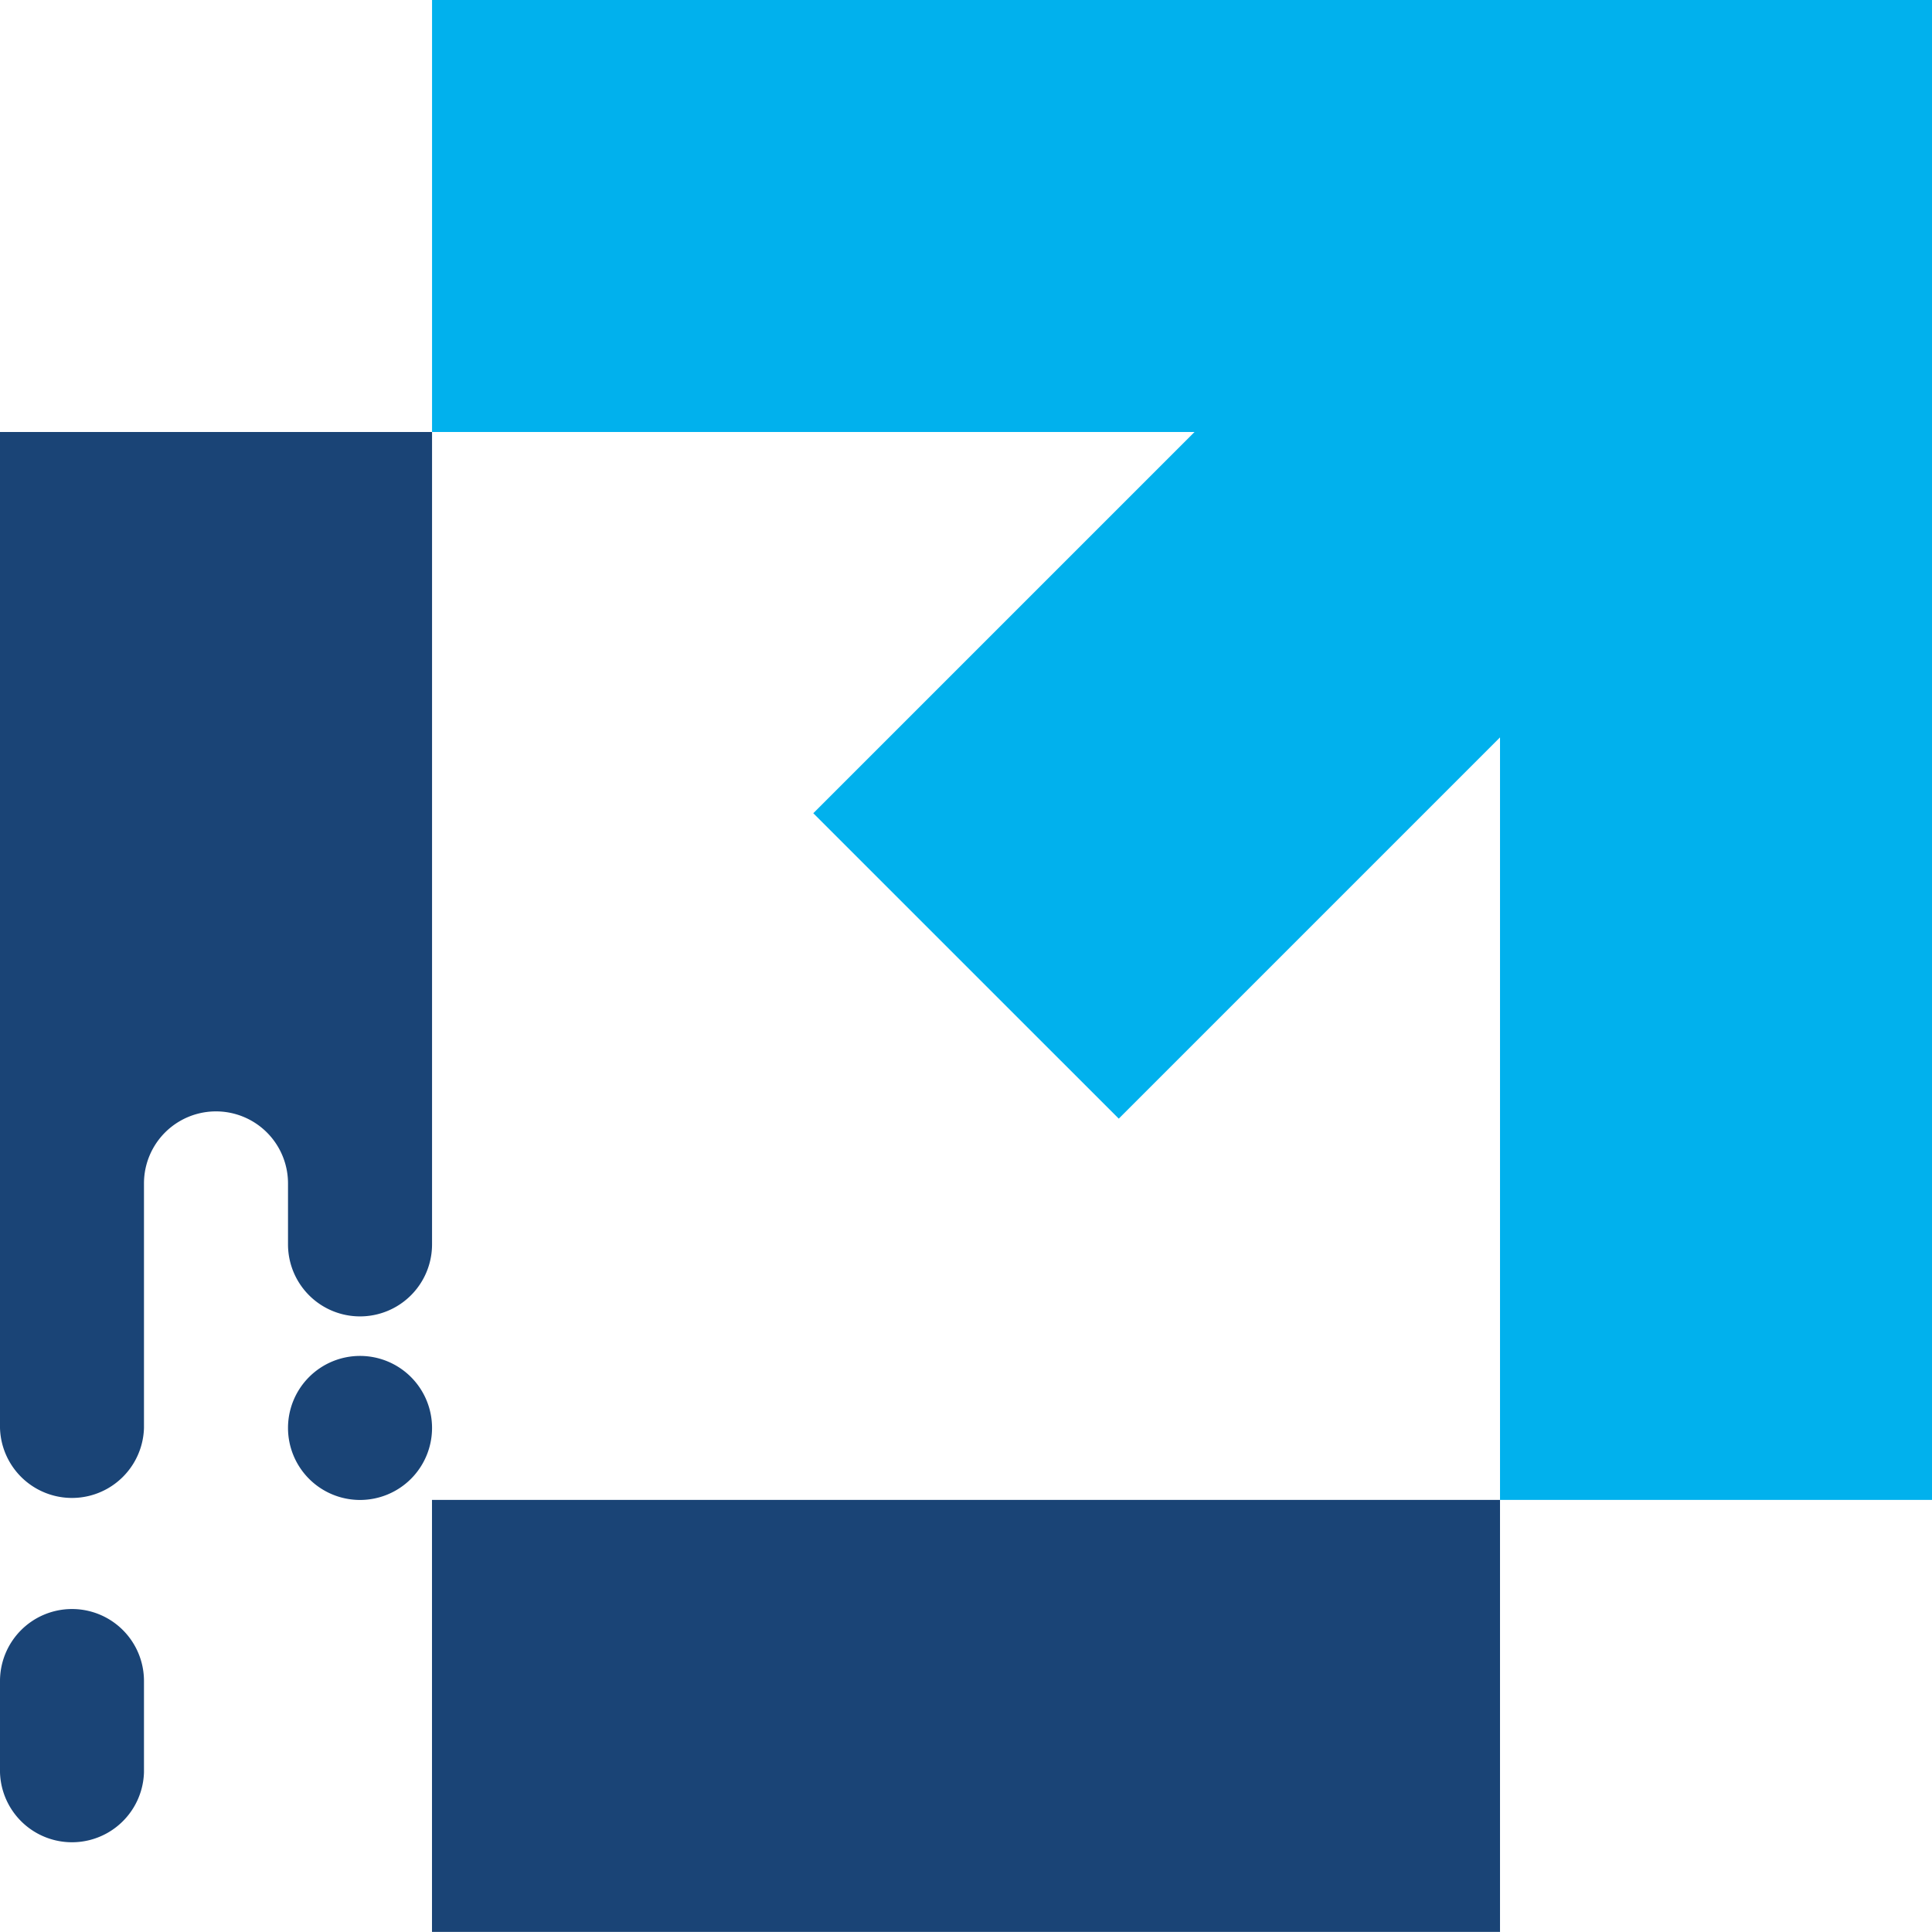 <svg xmlns="http://www.w3.org/2000/svg" viewBox="0 0 343.12 343.1"><defs><style>.cls-1{fill:#01b1ed;}.cls-1,.cls-2{fill-rule:evenodd;}.cls-2{fill:#1a4476;}</style></defs><g id="Слой_2" data-name="Слой 2"><g id="Layer_1" data-name="Layer 1"><polygon class="cls-1" points="144.44 144.43 198.69 198.67 266.4 130.96 266.4 266.38 343.12 266.38 343.12 54.25 343.12 0 288.87 0 76.73 0 76.73 76.72 212.15 76.72 144.44 144.43"/><path class="cls-2" d="M51.15,210.17V221a12.79,12.79,0,0,0,25.58,0V76.72H0V253.6a12.79,12.79,0,0,0,25.57,0V210.17a12.79,12.79,0,1,1,25.58,0"/><polygon class="cls-2" points="130.98 266.38 76.72 266.38 76.72 343.1 266.4 343.1 266.4 266.38 130.98 266.38"/><path class="cls-2" d="M12.79,285.76a12.78,12.78,0,0,1,12.78,12.79v16.2a12.79,12.79,0,0,1-25.57,0v-16.2a12.79,12.79,0,0,1,12.79-12.79"/><path class="cls-2" d="M63.94,240.81A12.79,12.79,0,1,1,51.15,253.6a12.79,12.79,0,0,1,12.79-12.79"/></g></g></svg>